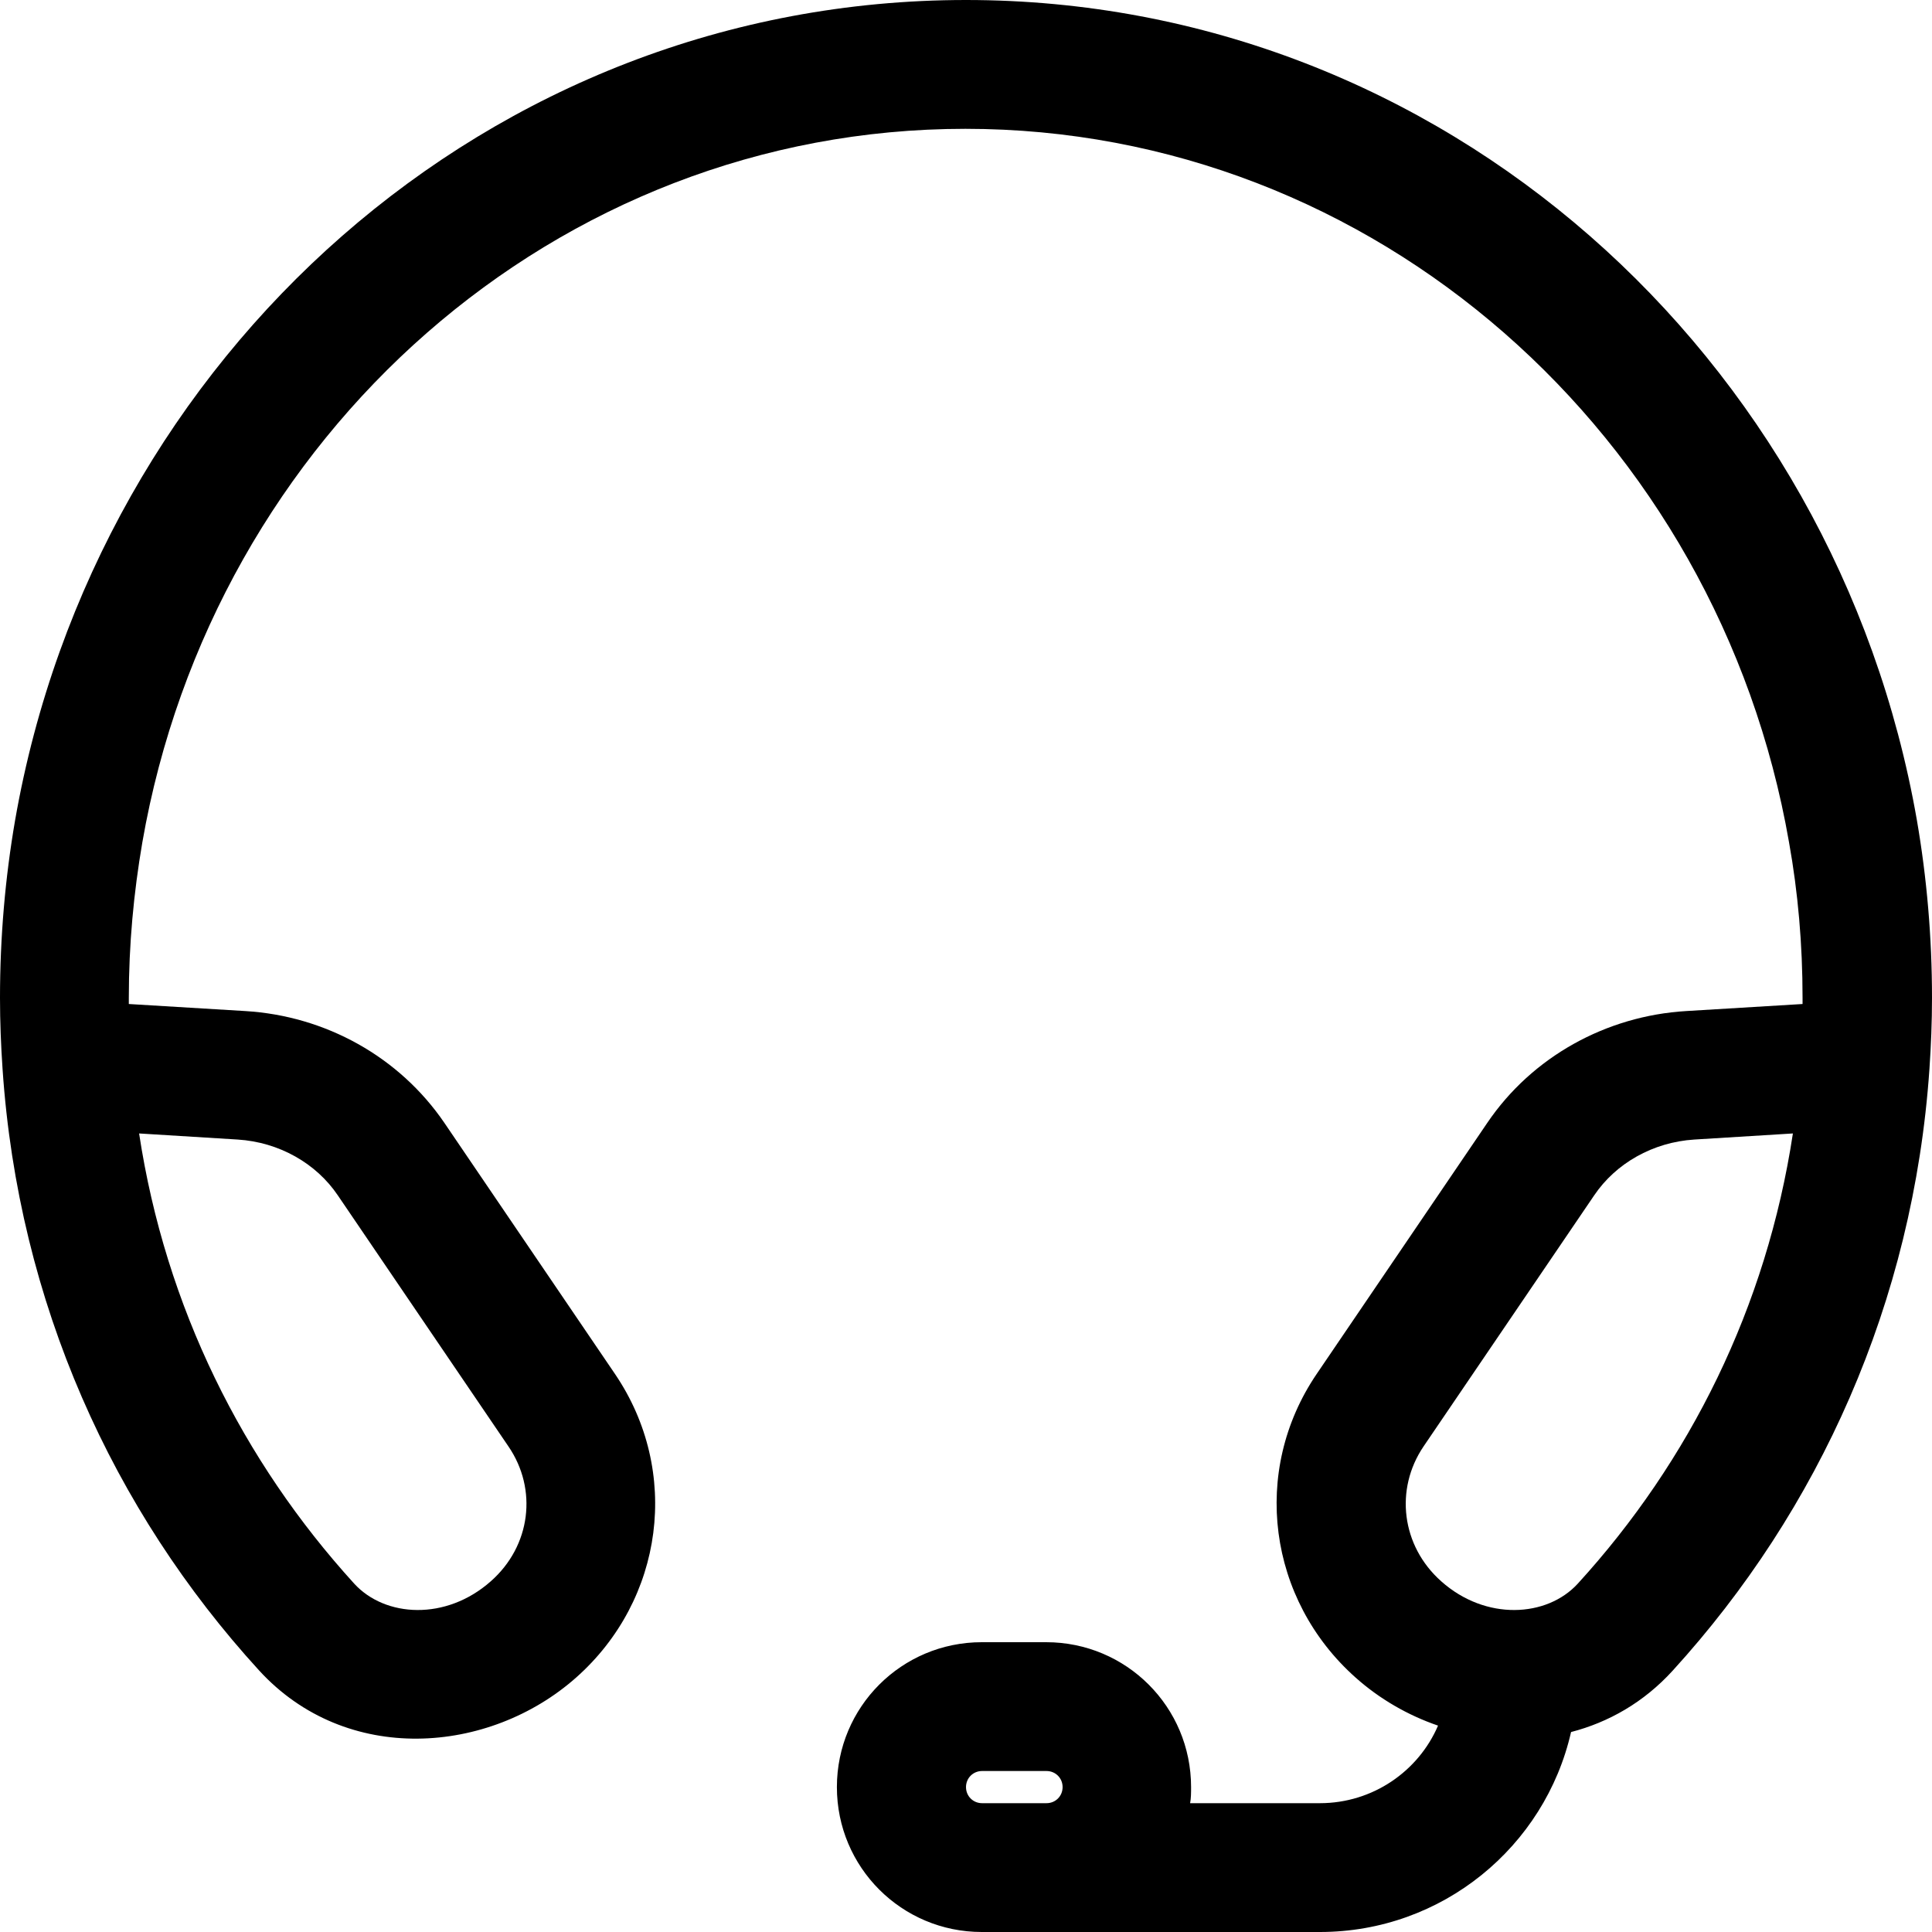 <svg width="40" height="40" viewBox="0 0 40 40" fill="none" xmlns="http://www.w3.org/2000/svg">
<g clip-path="url(#clip0_1354_1988)">
<path fill-rule="evenodd" clip-rule="evenodd" d="M0.313 16.98C1.993 7.36 10.133 0 20 0C29.867 0 38.007 7.36 39.687 16.98C39.893 18.173 40 19.407 40 20.66C40 21.153 39.98 21.647 39.947 22.133C39.613 26.973 37.653 31.273 34.633 34.587C34.033 35.247 33.3 35.66 32.527 35.86C31.987 38.233 29.86 40 27.327 40H21.993C21.947 40 21.907 40 21.86 40C21.793 40 21.727 40 21.66 40H20.327C18.667 40 17.327 38.66 17.327 37C17.327 35.34 18.667 34 20.327 34H21.66C23.32 34 24.66 35.34 24.66 37C24.66 37.113 24.66 37.227 24.64 37.333H27.327C28.42 37.333 29.367 36.673 29.773 35.727C29.147 35.513 28.56 35.173 28.067 34.733C26.253 33.12 25.893 30.46 27.26 28.447L30.793 23.247C31.72 21.88 33.253 21.033 34.907 20.933L37.32 20.787V20.733V20.66C37.32 19.56 37.227 18.48 37.04 17.44C35.573 9.007 28.46 2.667 19.987 2.667C11.513 2.667 4.413 9.007 2.947 17.44C2.767 18.487 2.667 19.56 2.667 20.66C2.667 20.7 2.667 20.74 2.667 20.787L5.08 20.933C6.74 21.033 8.267 21.88 9.2 23.247L12.733 28.447C14.1 30.46 13.747 33.12 11.927 34.733C10.127 36.327 7.167 36.56 5.36 34.58C2.34 31.273 0.38 26.973 0.053 22.133C0.02 21.647 0 21.16 0 20.66C0 19.407 0.107 18.173 0.313 16.98ZM2.88 23.467C3.427 27.067 5.027 30.253 7.333 32.787C7.973 33.487 9.233 33.56 10.16 32.74C10.993 32.007 11.133 30.833 10.527 29.947L6.993 24.747C6.547 24.087 5.78 23.647 4.92 23.593L2.88 23.467ZM37.12 23.467L35.08 23.593C34.22 23.647 33.453 24.087 33.007 24.747L29.473 29.947C28.873 30.833 29.013 32.007 29.84 32.74C30.76 33.56 32.027 33.487 32.667 32.787C34.98 30.253 36.573 27.067 37.12 23.467ZM20 37C20 36.813 20.147 36.667 20.333 36.667H21.667C21.853 36.667 22 36.813 22 37C22 37.187 21.853 37.333 21.667 37.333H20.333C20.147 37.333 20 37.187 20 37Z" fill="black"/>
</g>
<defs>
<clipPath id="clip0_1354_1988">
<rect width="40" height="40" fill="white"/>
</clipPath>
</defs>
</svg>
